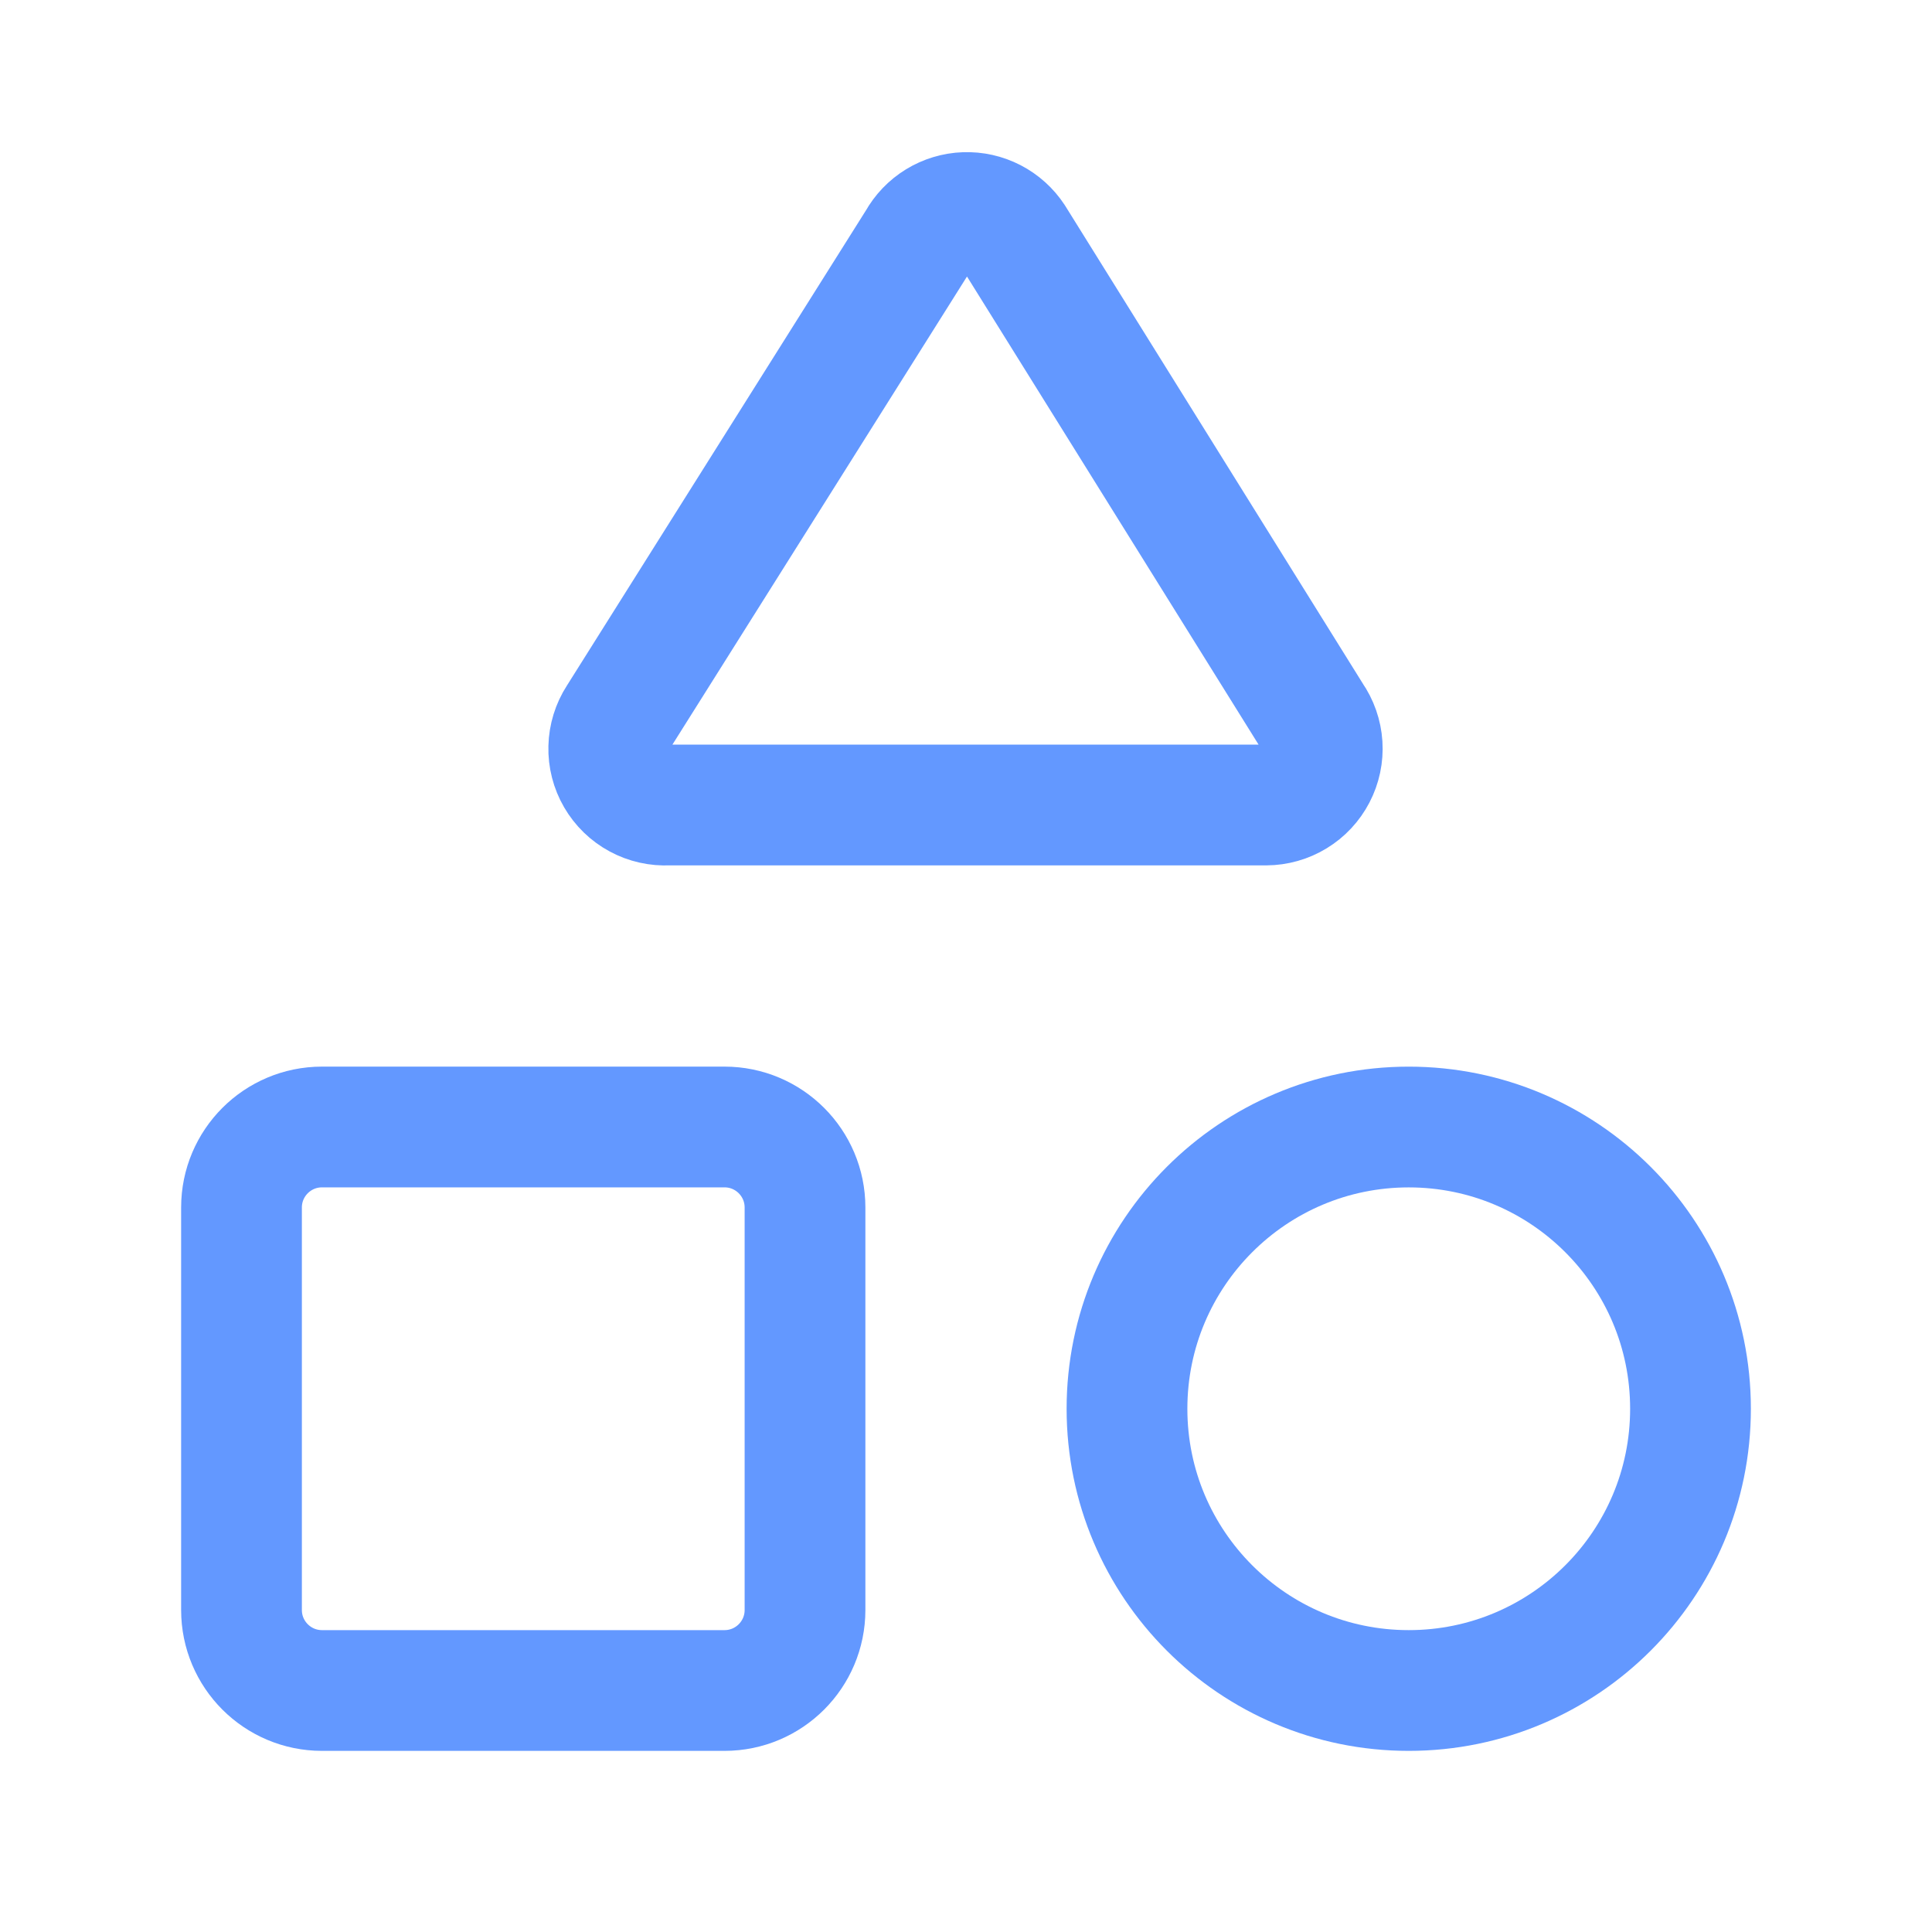 <svg width="64" height="64" viewBox="0 0 64 64" fill="none" xmlns="http://www.w3.org/2000/svg">
<g id="shapes">
<path id="Vector" d="M22.133 26.667C21.79 26.685 21.447 26.609 21.145 26.445C20.842 26.282 20.59 26.037 20.417 25.739C20.244 25.442 20.157 25.102 20.166 24.758C20.174 24.414 20.277 24.078 20.464 23.789L30.4 8C30.556 7.719 30.782 7.483 31.056 7.315C31.331 7.147 31.644 7.052 31.965 7.041C32.286 7.029 32.605 7.101 32.891 7.249C33.176 7.397 33.419 7.616 33.595 7.885L43.467 23.733C43.661 24.013 43.776 24.34 43.798 24.68C43.82 25.02 43.748 25.359 43.591 25.661C43.434 25.963 43.197 26.217 42.906 26.394C42.616 26.571 42.282 26.665 41.941 26.667H22.133Z" stroke="#6398FF" stroke-width="4" stroke-linecap="round" stroke-linejoin="round"/>
<path id="Vector_2" d="M24 37.333H10.667C9.194 37.333 8 38.527 8 40V53.333C8 54.806 9.194 56 10.667 56H24C25.473 56 26.667 54.806 26.667 53.333V40C26.667 38.527 25.473 37.333 24 37.333Z" stroke="#6398FF" stroke-width="4" stroke-linecap="round" stroke-linejoin="round"/>
<path id="Vector_3" d="M46.666 56C51.821 56 56 51.822 56 46.667C56 41.512 51.821 37.334 46.666 37.334C41.512 37.334 37.333 41.512 37.333 46.667C37.333 51.822 41.512 56 46.666 56Z" stroke="#6398FF" stroke-width="4" stroke-linecap="round" stroke-linejoin="round"/>
</g>
</svg>
